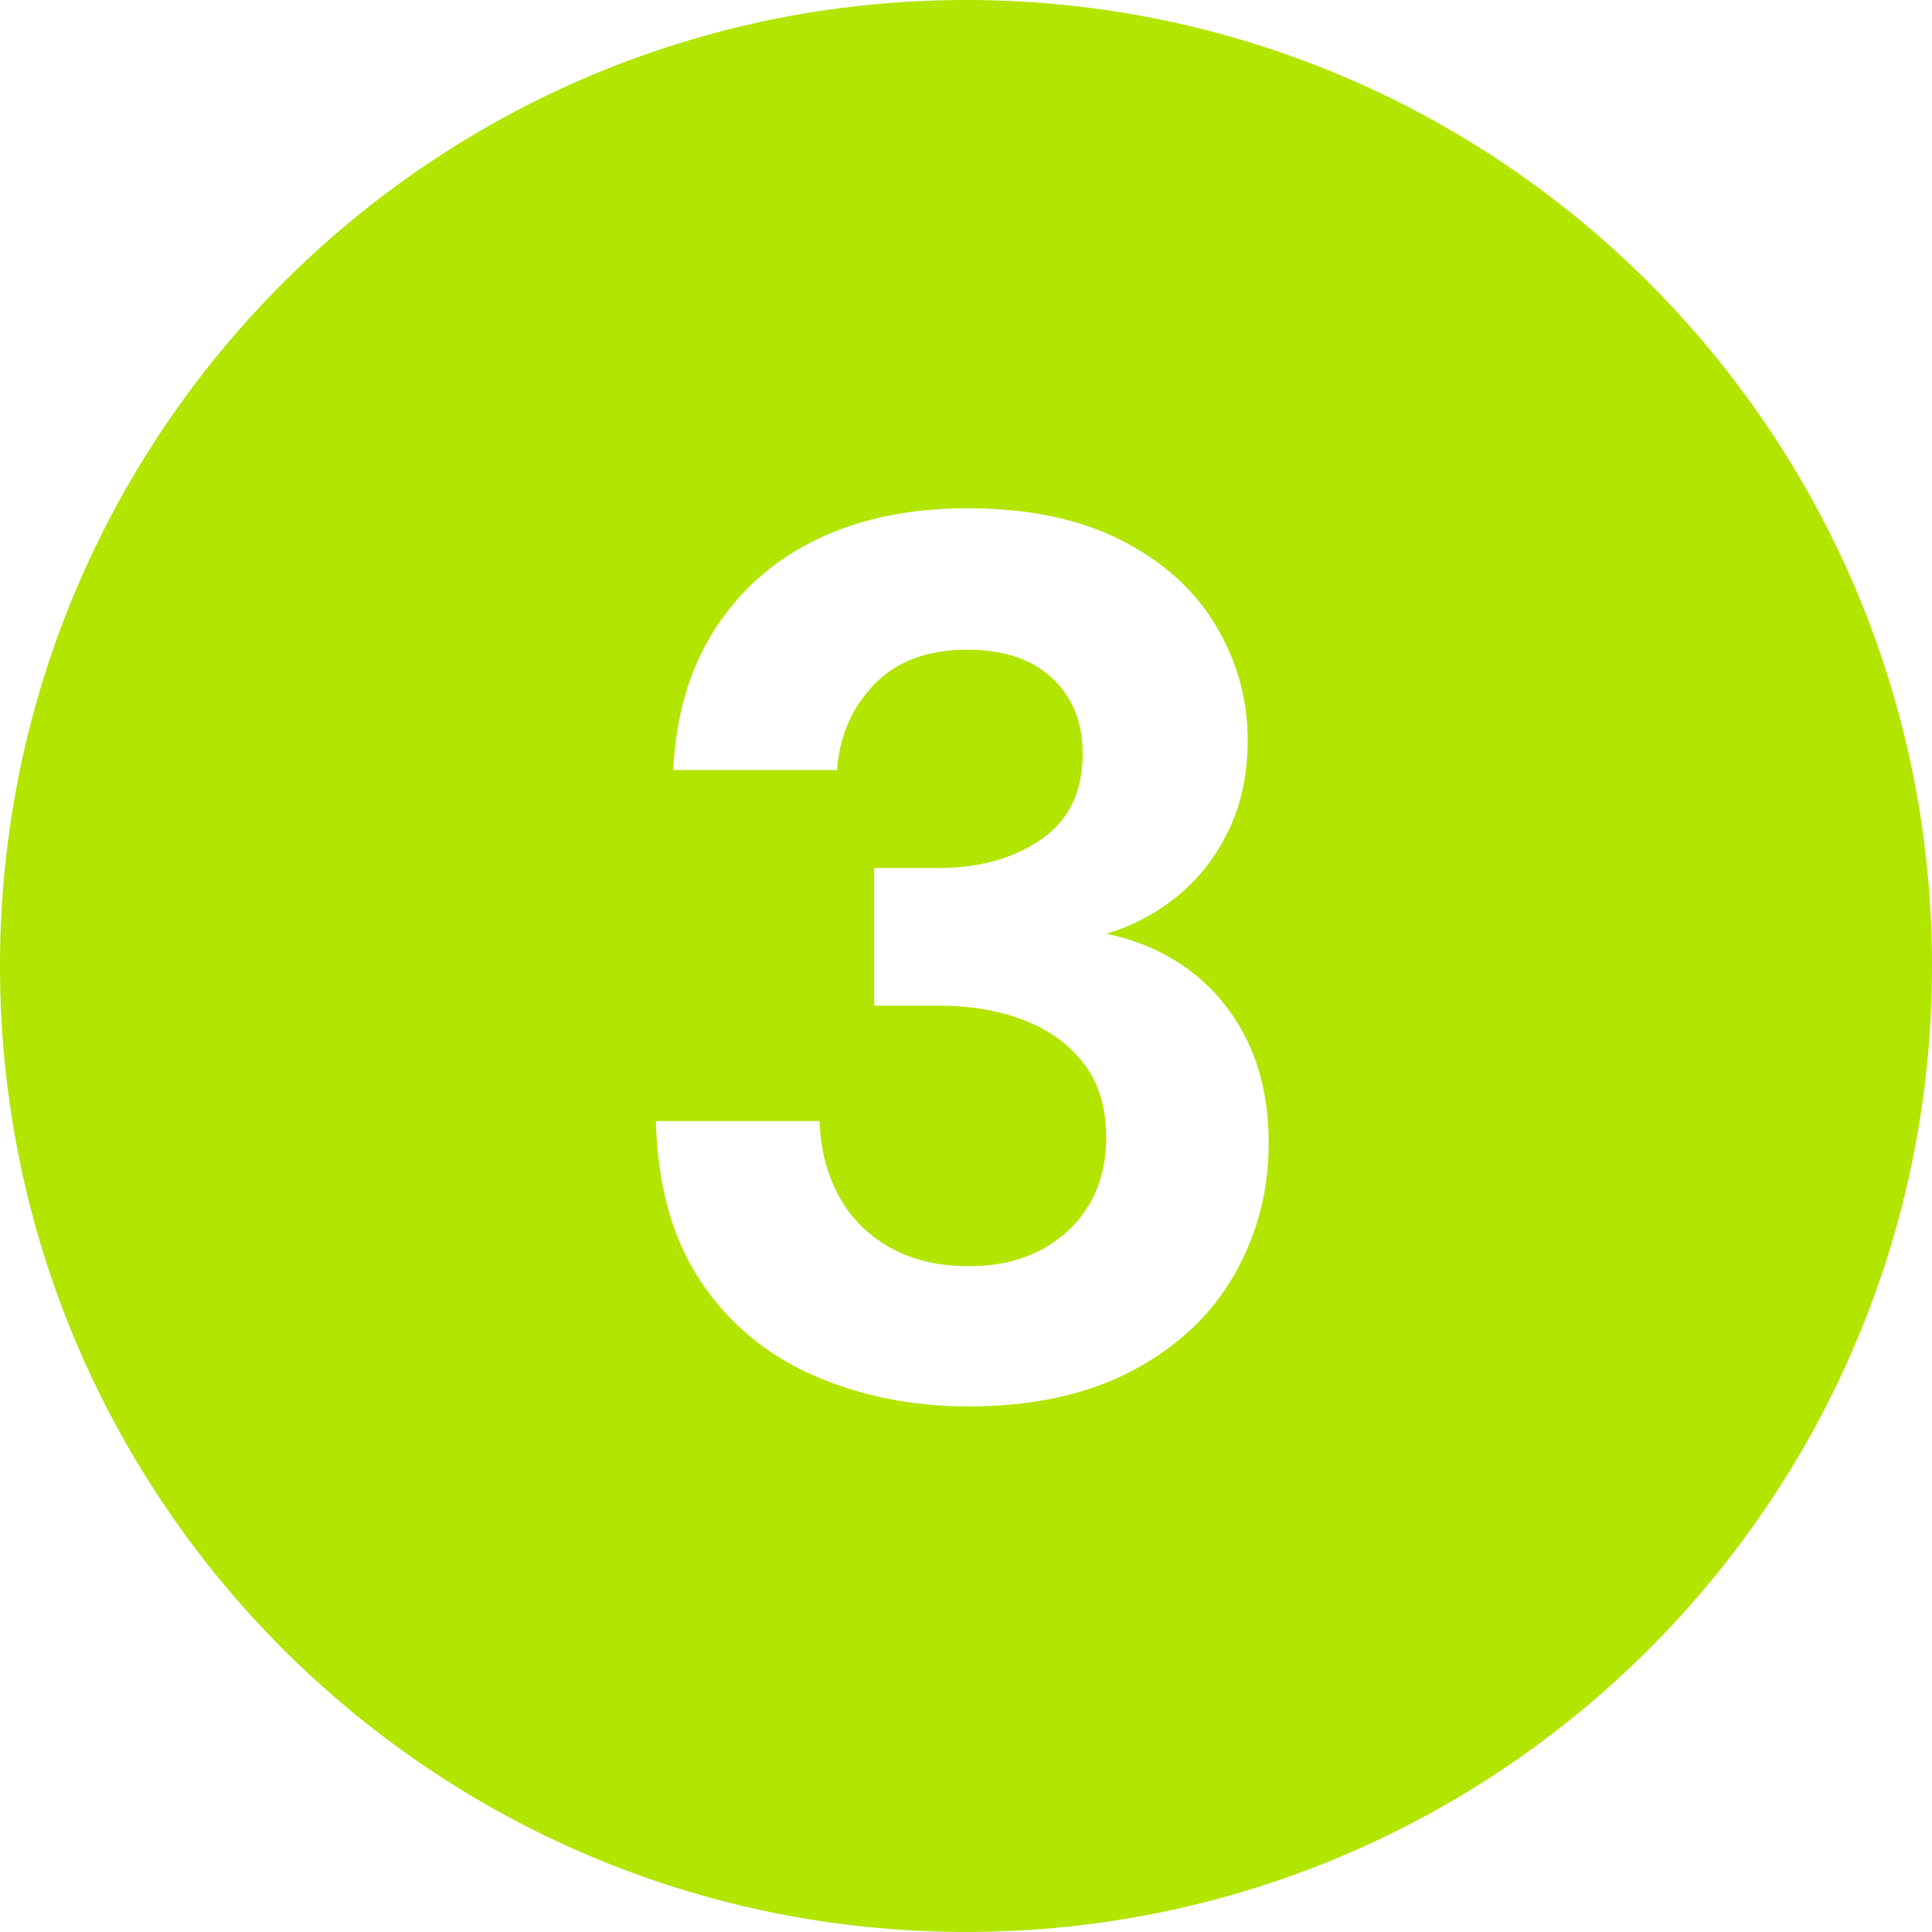 <?xml version="1.0" encoding="UTF-8"?><svg id="Calque_1" xmlns="http://www.w3.org/2000/svg" width="36.716" height="36.715" viewBox="0 0 36.716 36.715"><path d="M18.358,0C8.219,0,0,8.219,0,18.358s8.219,18.357,18.358,18.357,18.358-8.219,18.358-18.357S28.497,0,18.358,0ZM23.462,24.217c-.433.763-1.077,1.371-1.933,1.827-.857.455-1.898.684-3.124.684-1.069,0-2.051-.197-2.947-.59-.896-.393-1.611-.99-2.145-1.792-.535-.801-.817-1.814-.849-3.041h3.112c.015.519.133.986.354,1.403.22.416.542.746.966.99.424.243.927.365,1.509.365.55,0,1.021-.11,1.415-.33.393-.22.691-.511.896-.872.204-.361.307-.778.307-1.25,0-.55-.138-1.01-.413-1.379-.275-.369-.652-.648-1.132-.837s-1.025-.283-1.638-.283h-1.226v-2.616h1.226c.77,0,1.418-.181,1.945-.543.526-.361.79-.903.79-1.626,0-.598-.192-1.076-.578-1.438-.385-.361-.923-.542-1.615-.542-.754,0-1.344.22-1.768.66s-.66.982-.707,1.627h-3.112c.047-1.038.311-1.93.79-2.676.479-.747,1.127-1.316,1.945-1.71.817-.393,1.768-.589,2.853-.589,1.147,0,2.118.2,2.912.601.793.401,1.395.939,1.803,1.615s.613,1.407.613,2.192c0,.645-.122,1.219-.366,1.721-.244.504-.57.92-.978,1.25-.409.33-.857.565-1.344.707.613.126,1.151.365,1.615.719.463.354.825.806,1.084,1.355.259.551.389,1.188.389,1.91,0,.896-.216,1.725-.648,2.487Z" fill="#b2e500"/></svg>